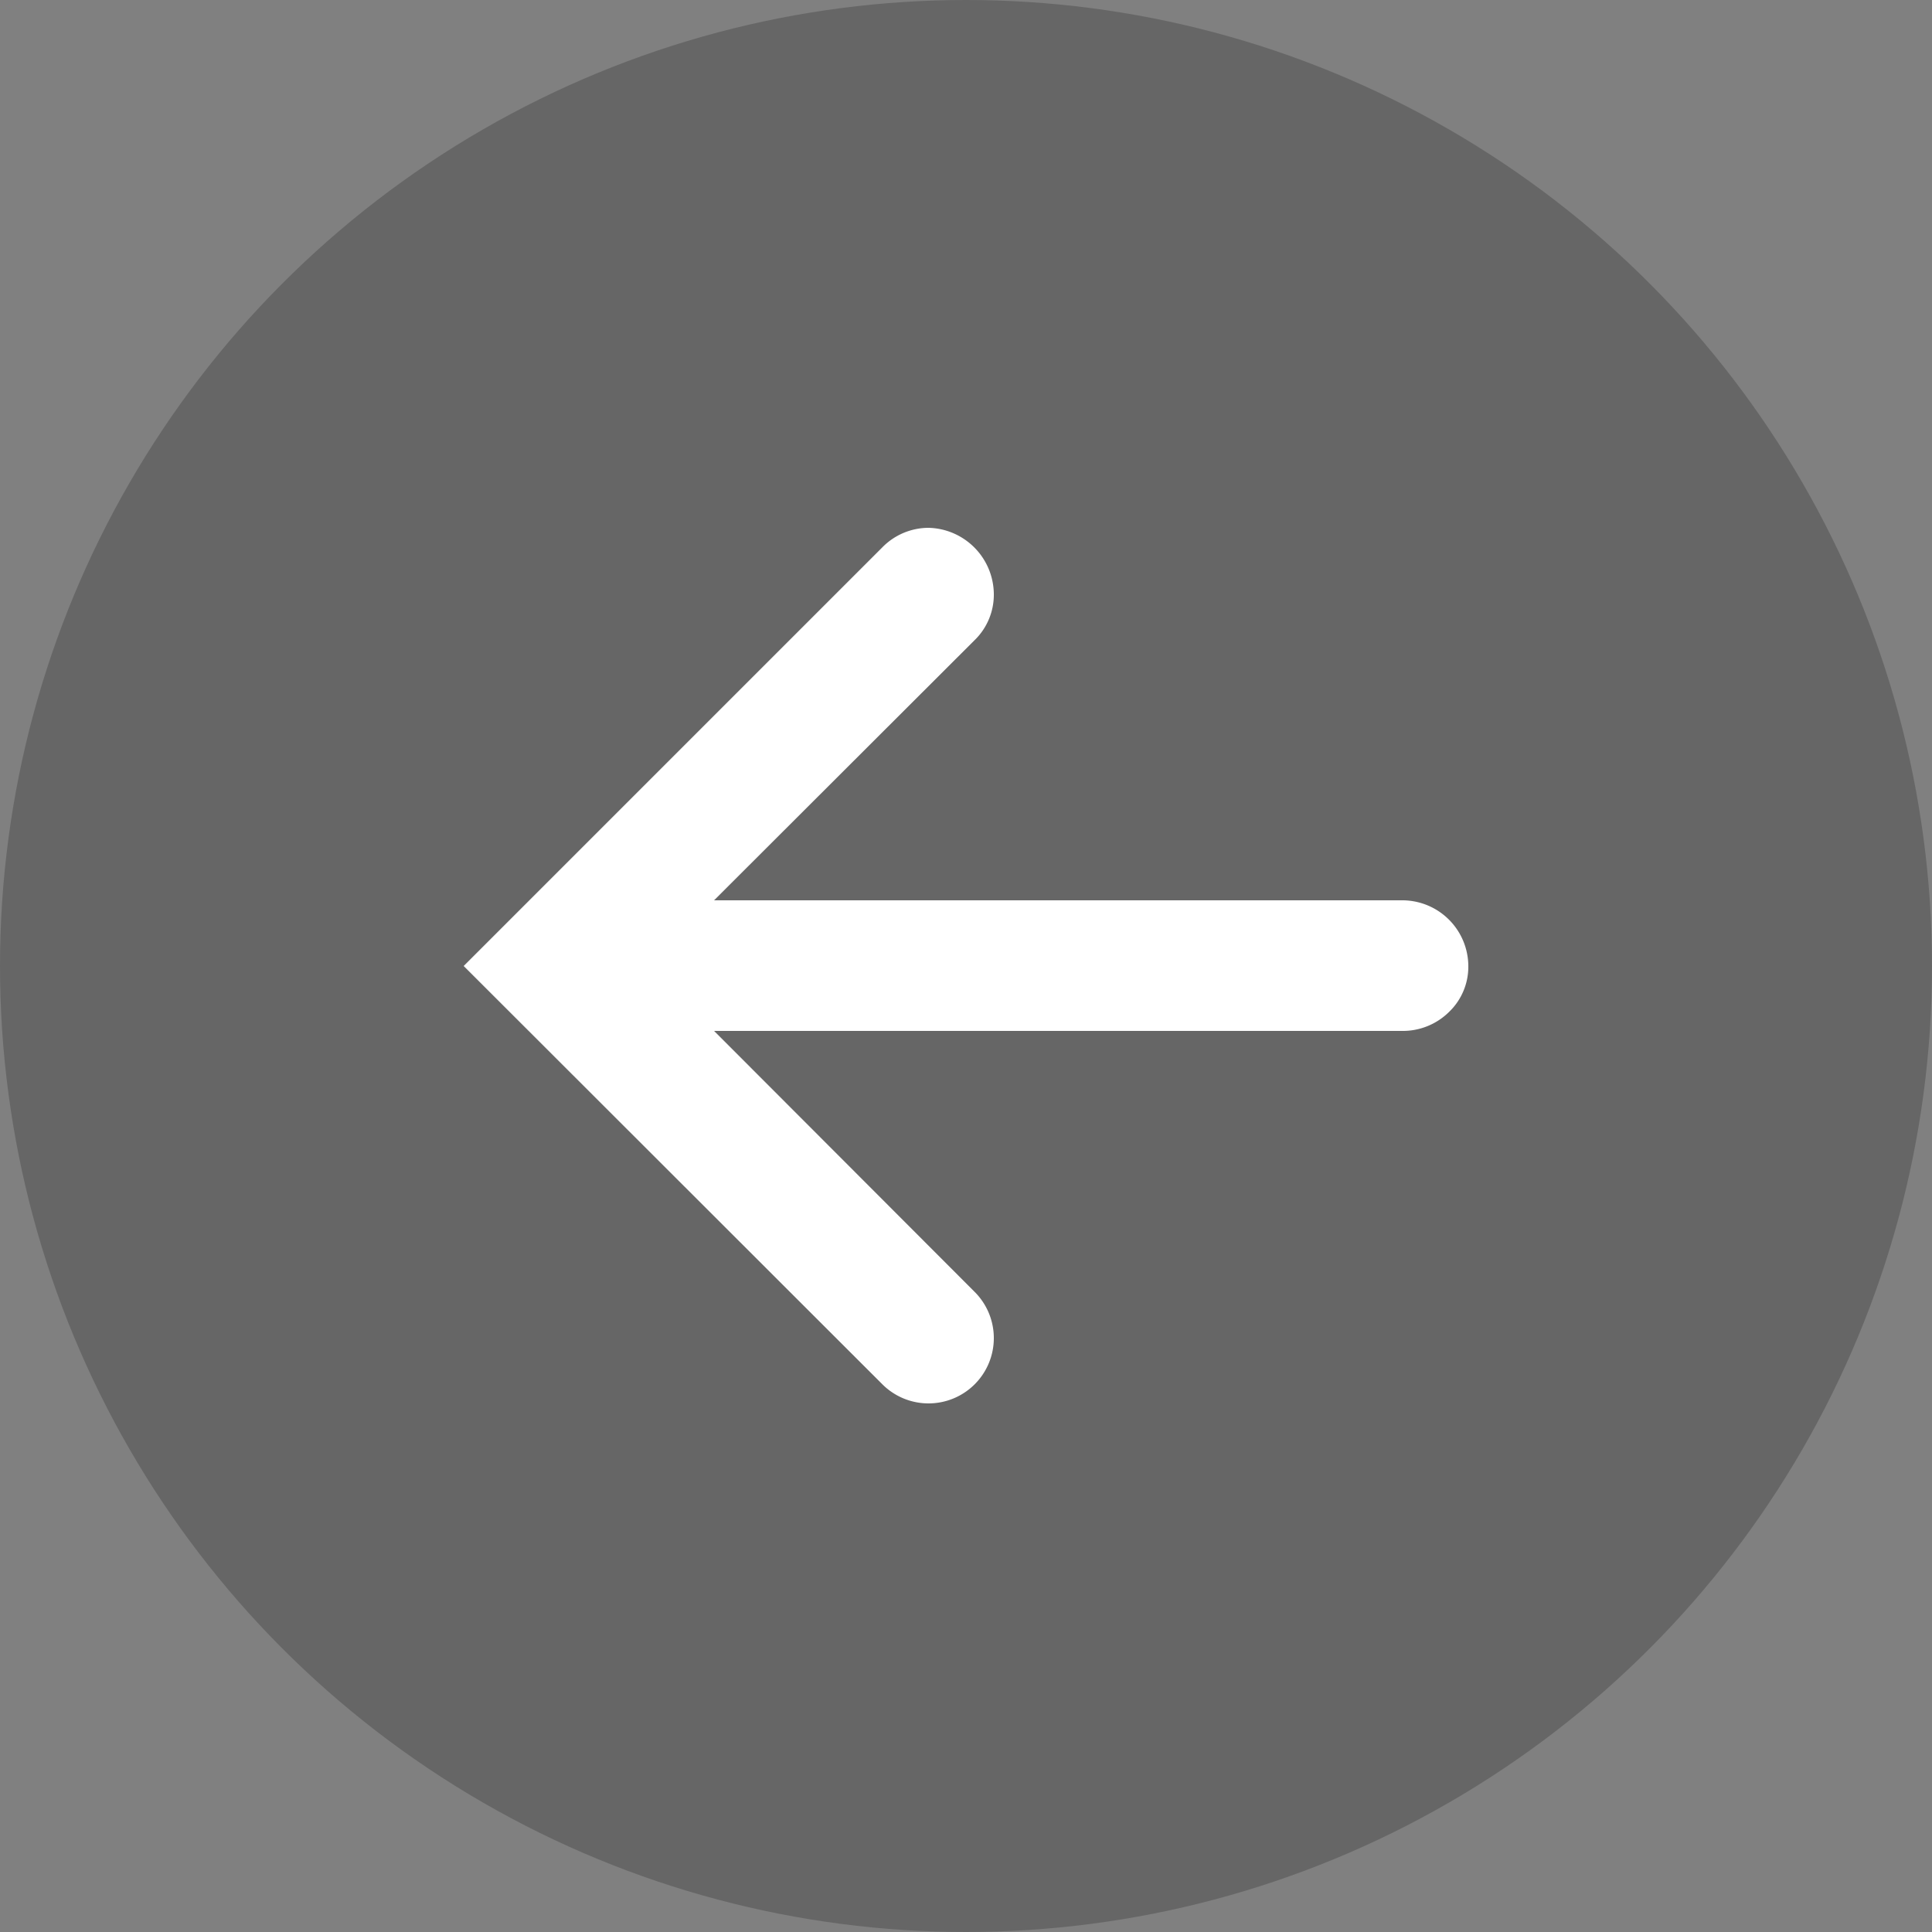 <svg xmlns="http://www.w3.org/2000/svg" viewBox="0 0 50 50"><rect x="0" y="0" width="50" height="50" fill="#808080" stroke="none"/><defs><style>.cls-1{opacity:0.2;}.cls-2{fill:#fff;}</style></defs><title>GSM-freccia-sx</title><g id="Layer_2" data-name="Layer 2"><g id="_1200" data-name="1200"><circle class="cls-1" cx="25" cy="25" r="25"/><path class="cls-2" d="M12,25,22.83,14.17a1.68,1.68,0,0,1,1.2-.51,1.73,1.73,0,0,1,1.69,1.7,1.64,1.64,0,0,1-.5,1.21L18.48,23.3h17.8A1.71,1.71,0,0,1,38,25a1.62,1.62,0,0,1-.5,1.19,1.7,1.7,0,0,1-1.22.49H18.48l6.74,6.75a1.69,1.69,0,1,1-2.39,2.39Z"/></g></g></svg>